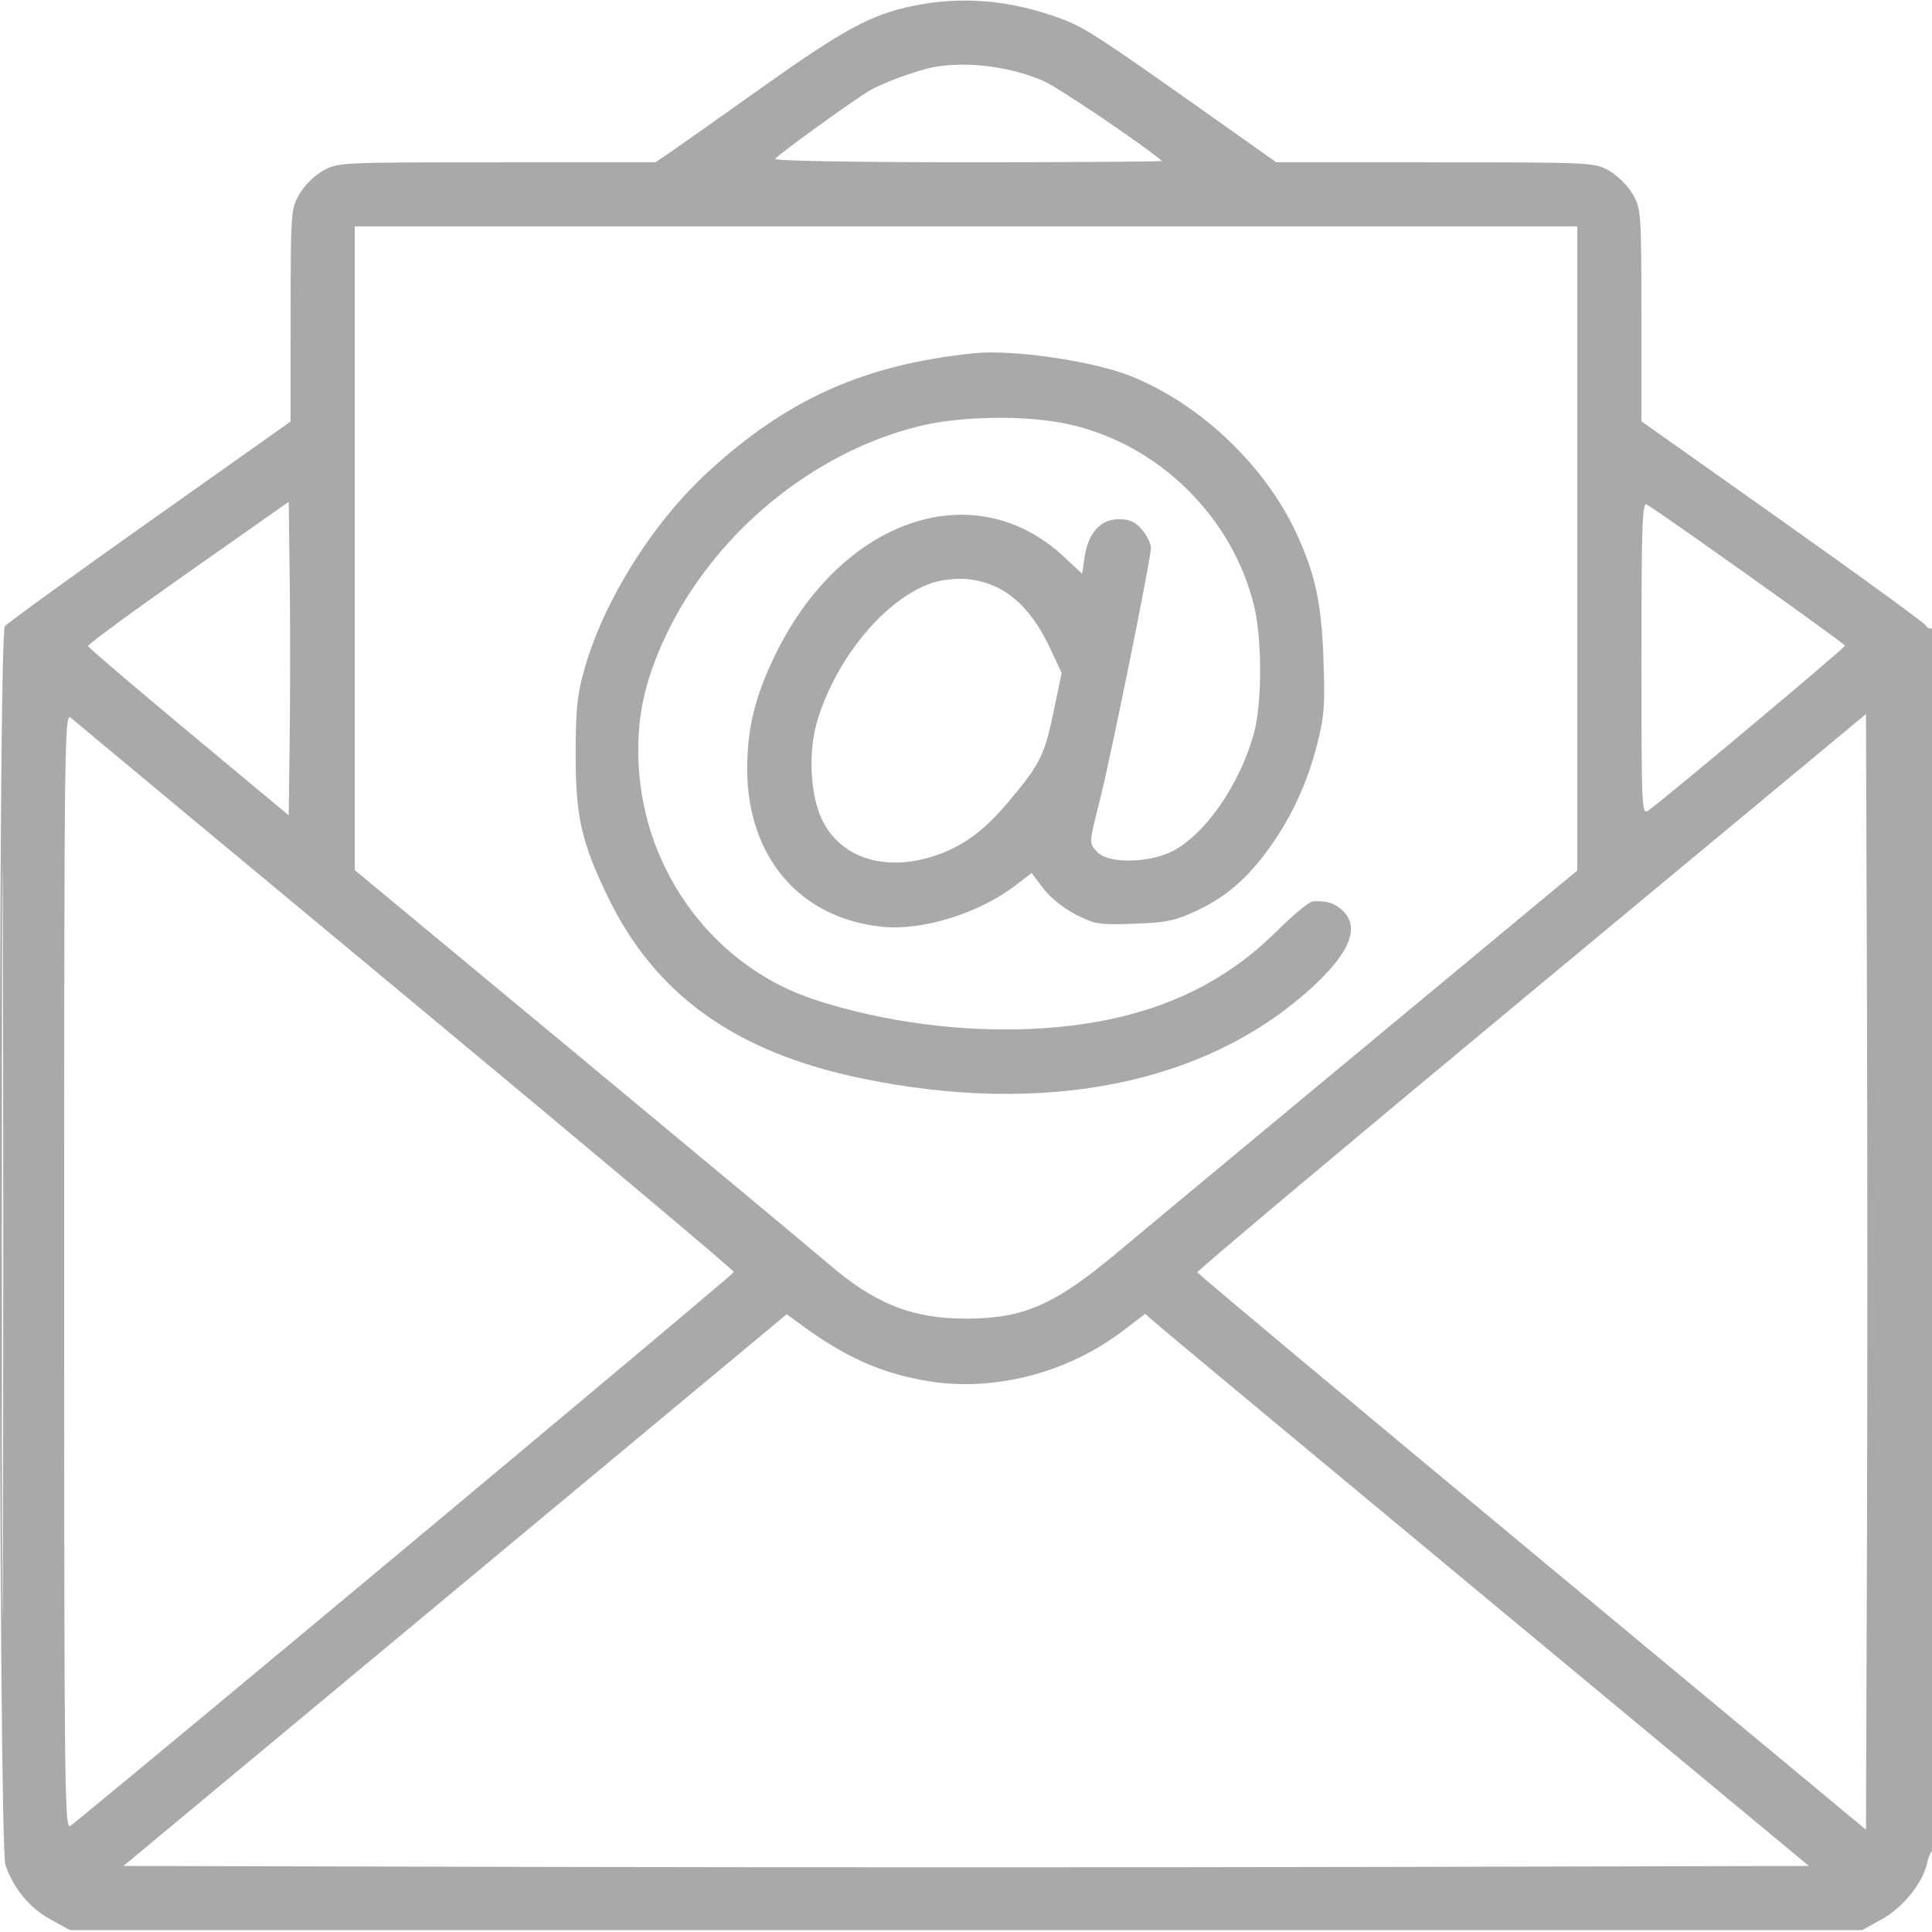 <svg width="70" height="70" viewBox="0 0 70 70" fill="#A9A9A9" xmlns="http://www.w3.org/2000/svg">
<g clip-path="url(#clip0_392_16117)">
<path fill-rule="evenodd" clip-rule="evenodd" d="M33.03 0.225C31.522 0.548 30.557 1.074 27.553 3.208C26.001 4.312 24.51 5.364 24.241 5.547L23.752 5.879L17.994 5.881C12.275 5.883 12.233 5.885 11.693 6.191C11.388 6.364 11.014 6.739 10.841 7.044C10.541 7.572 10.532 7.697 10.53 11.431L10.528 15.274L5.435 18.879C2.634 20.861 0.268 22.577 0.176 22.692C-0.083 23.016 -0.061 66.853 0.198 67.58C0.506 68.443 1.067 69.121 1.818 69.537L2.53 69.931H35.001H67.471L68.192 69.532C68.949 69.113 69.68 68.203 69.822 67.502C69.865 67.293 69.953 67.09 70.018 67.049C70.085 67.008 70.137 57.255 70.137 44.827C70.137 31.064 70.089 22.709 70.009 22.758C69.938 22.802 69.831 22.756 69.77 22.656C69.709 22.557 67.367 20.853 64.566 18.87L59.473 15.265L59.471 11.427C59.469 7.698 59.46 7.572 59.161 7.044C58.988 6.739 58.614 6.364 58.309 6.191C57.768 5.885 57.727 5.883 52.003 5.881L46.241 5.879L43.731 4.103C39.814 1.331 39.307 1.002 38.46 0.683C36.634 -0.004 34.814 -0.158 33.03 0.225ZM33.907 2.418C33.266 2.526 31.926 3.016 31.442 3.32C30.671 3.805 28.172 5.619 28.088 5.755C28.043 5.828 30.889 5.879 35.084 5.879C38.973 5.879 42.13 5.857 42.099 5.831C41.361 5.207 38.361 3.18 37.824 2.942C36.655 2.425 35.105 2.218 33.907 2.418ZM12.852 19.863V31.524L21.004 38.286C25.487 42.005 29.532 45.374 29.993 45.772C31.687 47.235 33.039 47.776 35.001 47.777C37.086 47.777 38.231 47.275 40.501 45.364C40.975 44.965 44.915 41.691 49.256 38.089L57.149 31.539V19.871V8.203H35.001H12.852V19.863ZM35.274 12.8C31.311 13.212 28.523 14.458 25.652 17.1C23.633 18.959 21.871 21.775 21.168 24.267C20.915 25.163 20.859 25.708 20.857 27.275C20.853 29.576 21.057 30.491 22.011 32.471C23.738 36.052 26.659 38.138 31.268 39.083C37.857 40.434 43.638 39.282 47.443 35.861C48.904 34.548 49.299 33.597 48.638 32.985C48.344 32.713 48.054 32.625 47.557 32.66C47.433 32.669 46.844 33.158 46.249 33.748C44.013 35.967 41.175 37.098 37.393 37.278C34.805 37.4 31.981 37.023 29.532 36.226C25.916 35.049 23.349 31.639 23.141 27.736C23.052 26.059 23.334 24.707 24.122 23.037C25.86 19.351 29.424 16.399 33.292 15.444C34.806 15.07 37.156 15.034 38.679 15.362C41.964 16.069 44.683 18.739 45.452 22.012C45.721 23.157 45.724 25.41 45.458 26.46C44.972 28.38 43.62 30.327 42.383 30.887C41.532 31.273 40.166 31.278 39.786 30.898C39.445 30.558 39.444 30.604 39.846 29.009C40.252 27.404 41.7 20.246 41.7 19.849C41.7 19.693 41.554 19.396 41.376 19.189C41.129 18.902 40.929 18.812 40.538 18.812C39.879 18.812 39.429 19.305 39.3 20.167L39.207 20.788L38.557 20.181C35.315 17.148 30.504 18.775 28.091 23.721C27.361 25.218 27.076 26.372 27.073 27.842C27.067 31.042 28.979 33.281 31.974 33.58C33.43 33.726 35.478 33.089 36.79 32.081L37.378 31.63L37.797 32.187C38.041 32.512 38.529 32.905 38.967 33.13C39.669 33.491 39.805 33.513 41.085 33.468C42.272 33.427 42.571 33.364 43.357 32.995C44.441 32.486 45.207 31.82 46.017 30.686C46.814 29.569 47.377 28.338 47.731 26.936C47.982 25.942 48.012 25.526 47.951 23.865C47.877 21.841 47.659 20.827 46.985 19.355C45.855 16.886 43.497 14.639 40.978 13.63C39.59 13.075 36.692 12.653 35.274 12.8ZM6.811 20.747C4.804 22.157 3.174 23.355 3.188 23.409C3.202 23.463 4.844 24.865 6.837 26.524L10.46 29.541L10.497 26.656C10.517 25.069 10.517 22.514 10.497 20.977L10.46 18.184L6.811 20.747ZM59.473 23.858C59.473 29.323 59.483 29.54 59.721 29.368C60.394 28.882 66.855 23.467 66.849 23.394C66.842 23.321 60.158 18.562 59.664 18.279C59.502 18.186 59.473 19.026 59.473 23.858ZM33.8 21.111C32.09 21.668 30.27 23.858 29.598 26.169C29.276 27.278 29.361 28.834 29.793 29.717C30.417 30.994 31.859 31.534 33.514 31.11C34.66 30.816 35.538 30.23 36.459 29.145C37.674 27.712 37.841 27.387 38.165 25.826L38.466 24.381L38.052 23.497C37.309 21.91 36.338 21.102 35.026 20.98C34.673 20.947 34.122 21.006 33.8 21.111ZM0.067 44.98C0.067 57.2 0.084 62.198 0.103 56.089C0.123 49.979 0.123 39.981 0.103 33.872C0.084 27.762 0.067 32.761 0.067 44.98ZM2.325 46.069C2.325 65.104 2.339 66.33 2.556 66.154C5.76 63.558 26.592 46.166 26.592 46.087C26.592 46.025 21.24 41.529 14.698 36.095C8.156 30.66 2.696 26.12 2.564 26.006C2.336 25.807 2.325 26.774 2.325 46.069ZM55.481 35.939C48.811 41.475 43.366 46.047 43.382 46.099C43.397 46.15 48.854 50.715 55.508 56.243L67.608 66.295L67.643 56.184C67.662 50.624 67.662 41.529 67.643 35.973L67.608 25.872L55.481 35.939ZM16.49 57.611L4.474 67.607L19.738 67.642C28.132 67.661 41.872 67.661 50.27 67.642L65.54 67.607L54.269 58.251C48.07 53.104 42.659 48.604 42.244 48.25L41.49 47.605L40.672 48.227C38.673 49.748 36.007 50.434 33.63 50.042C31.915 49.758 30.6 49.167 28.924 47.925L28.506 47.616L16.49 57.611Z" fill="#A9A9A9"/>
</g>
<defs>
<clipPath id="clip0_392_16117">
<rect width="70" height="70" fill="#A9A9A9"/>
</clipPath>
</defs>
</svg>
